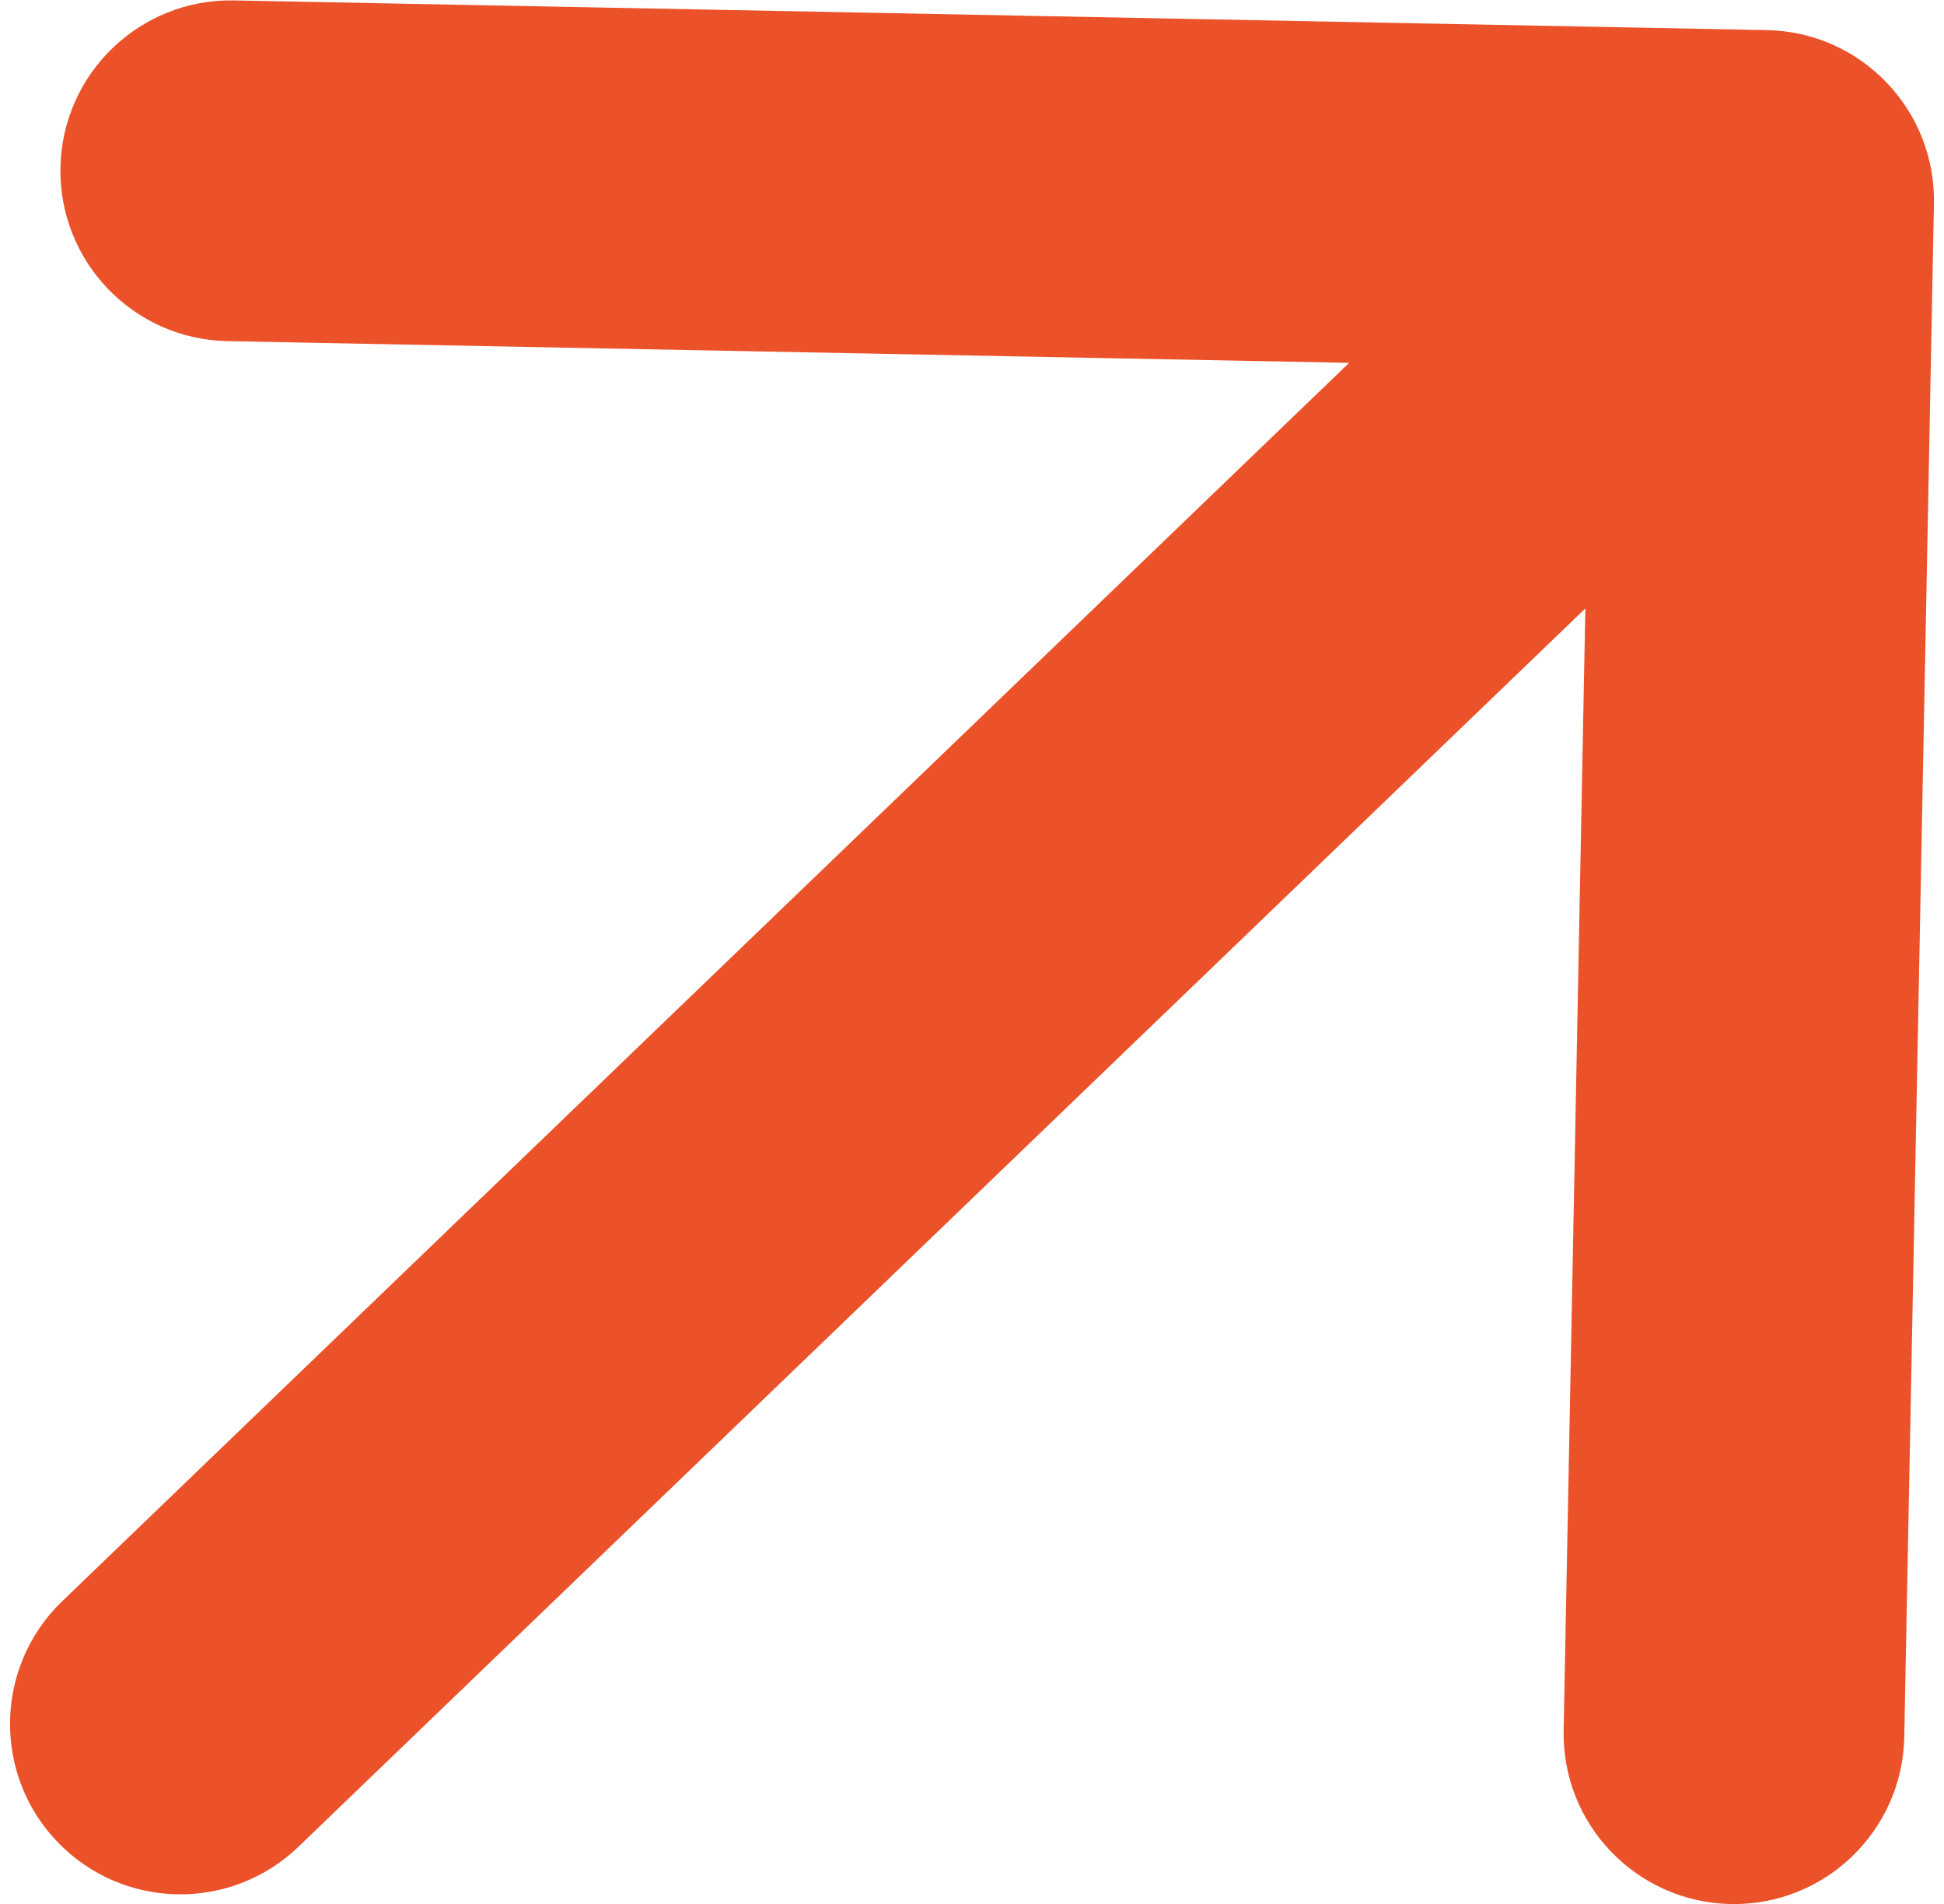 <?xml version="1.0" encoding="UTF-8"?> <svg xmlns="http://www.w3.org/2000/svg" width="97" height="95" viewBox="0 0 97 95" fill="none"> <path d="M3.107 79.874C-0.276 83.129 -0.38 88.51 2.874 91.893C6.129 95.276 11.51 95.38 14.893 92.126L3.107 79.874ZM96.498 10.165C96.589 5.471 92.858 1.592 88.165 1.502L11.679 0.021C6.985 -0.07 3.107 3.662 3.016 8.355C2.925 13.049 6.656 16.927 11.35 17.018L79.337 18.334L78.021 86.321C77.93 91.015 81.662 94.893 86.355 94.984C91.049 95.075 94.927 91.344 95.018 86.65L96.498 10.165ZM14.893 92.126L93.893 16.126L82.107 3.874L3.107 79.874L14.893 92.126Z" fill="#EB5229"></path> </svg> 